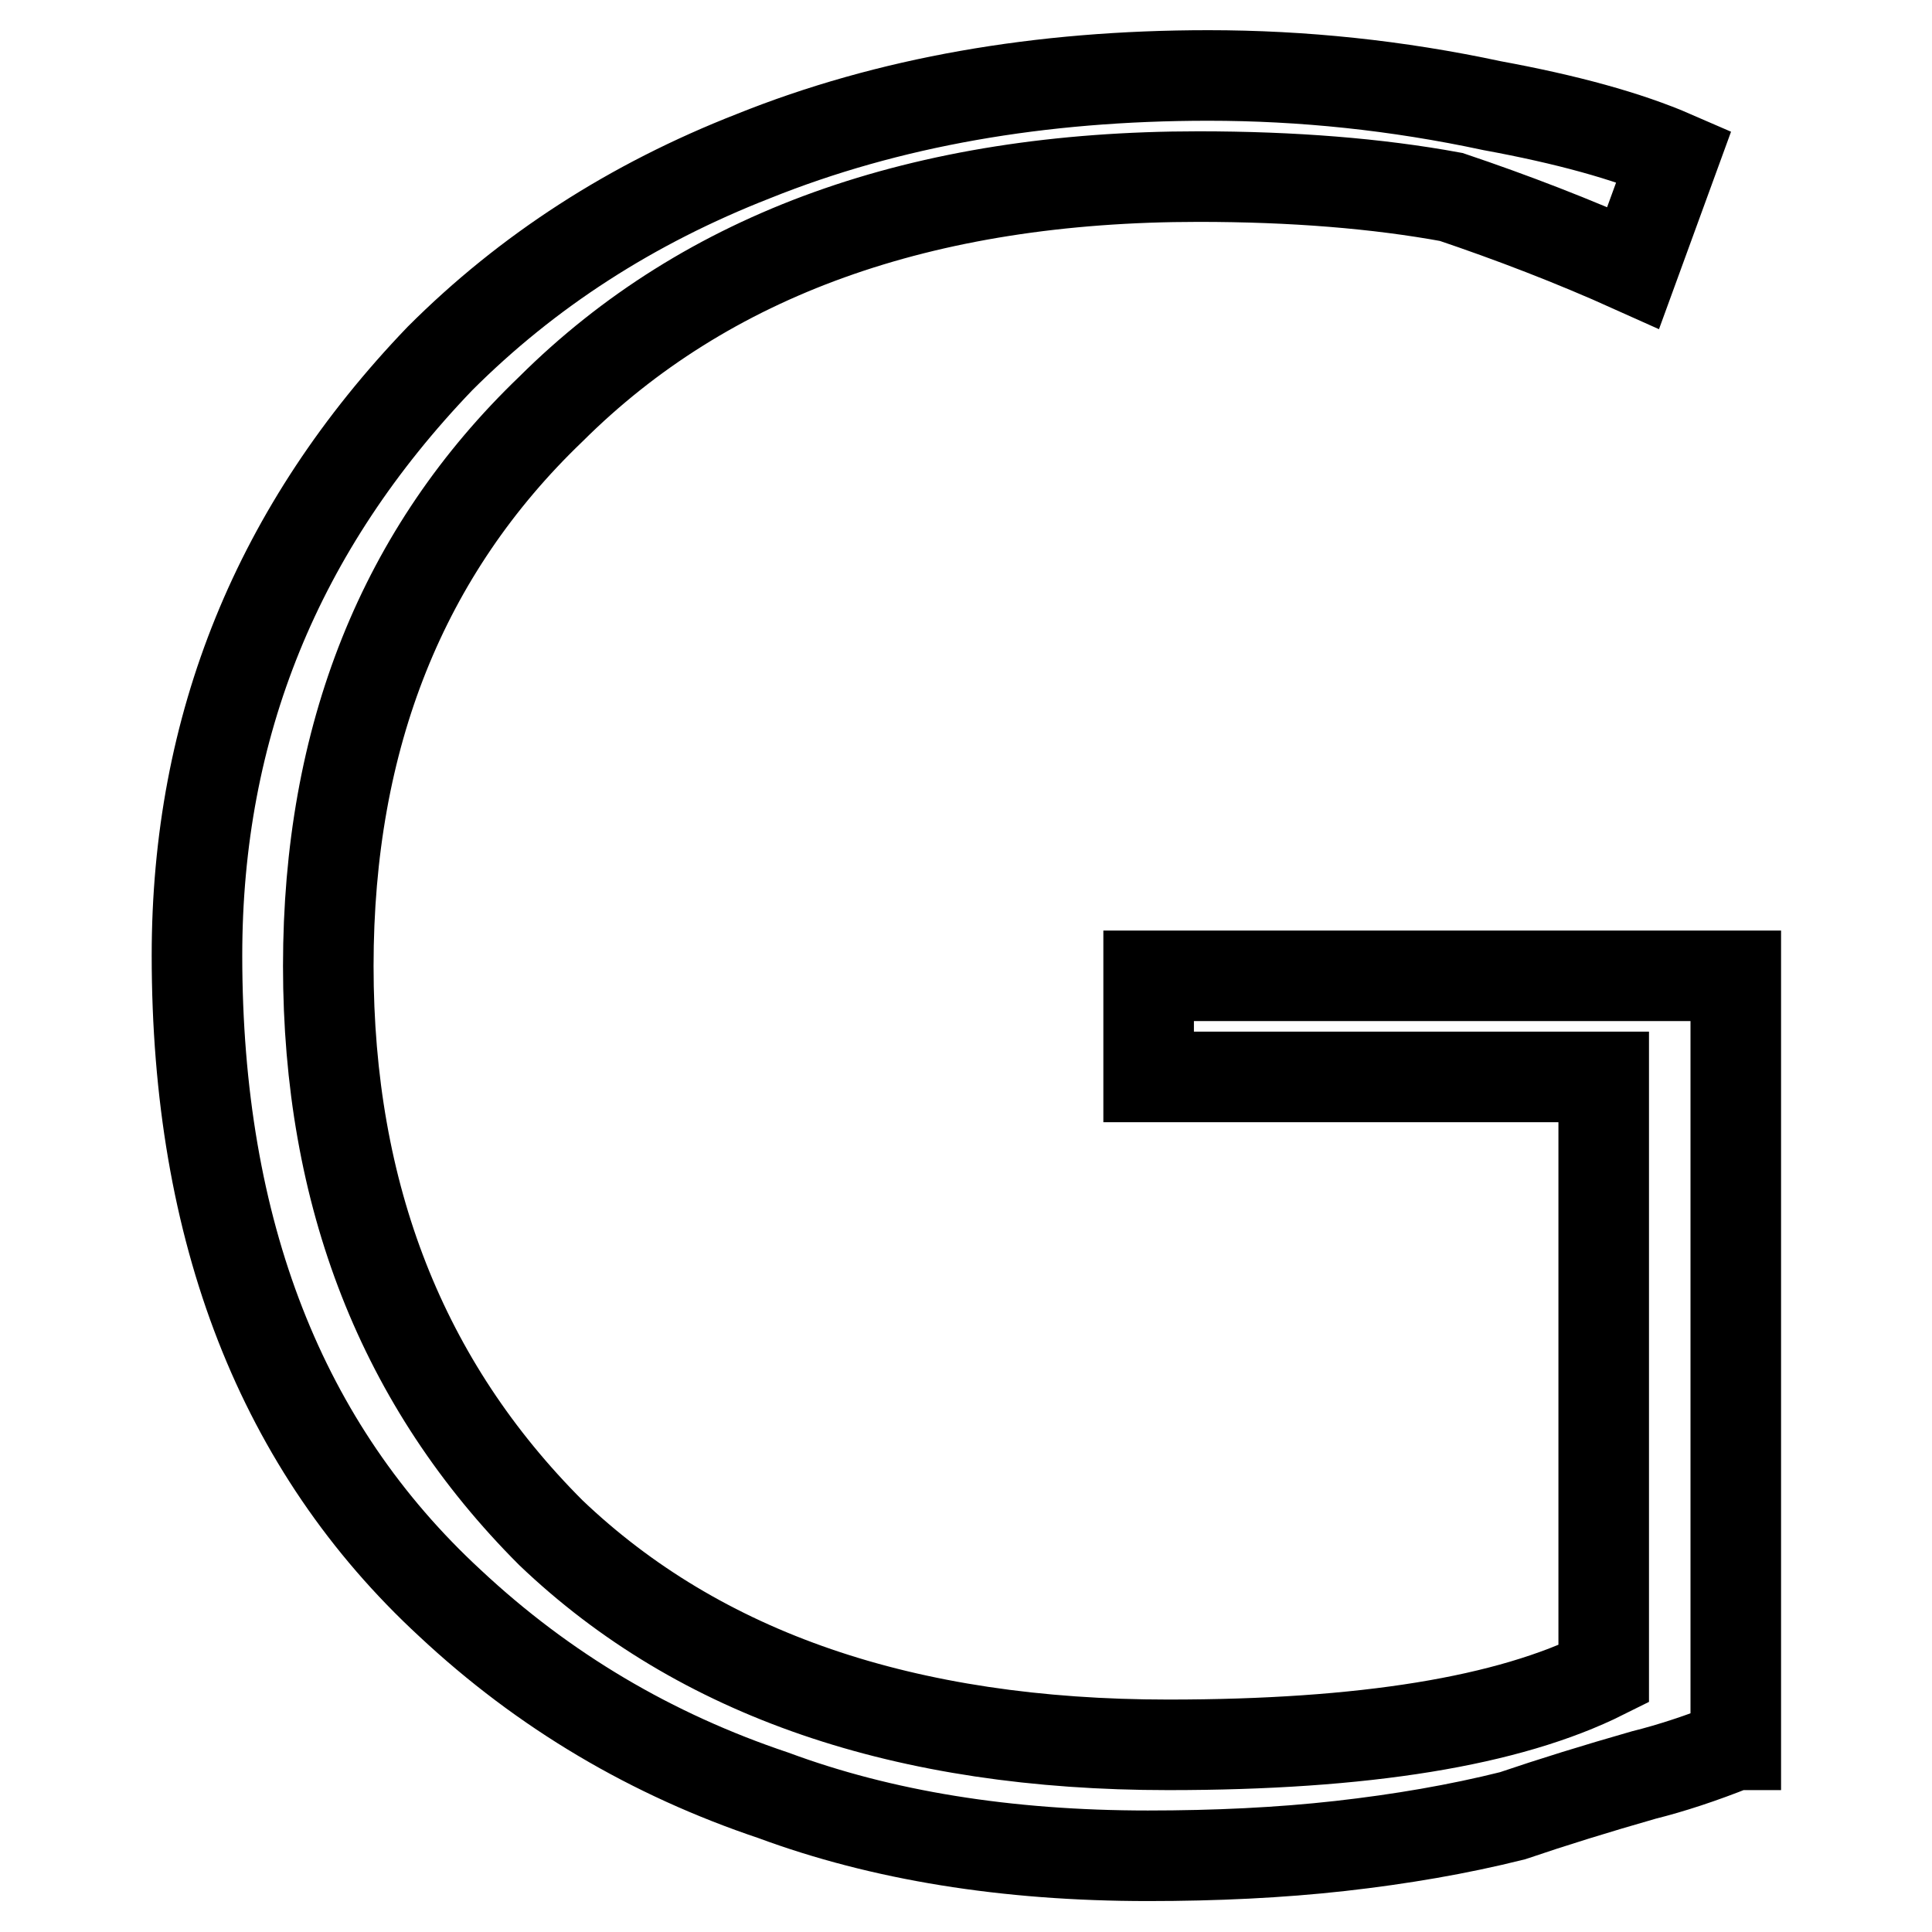 <?xml version="1.0" encoding="utf-8"?>
<!-- Svg Vector Icons : http://www.onlinewebfonts.com/icon -->
<!DOCTYPE svg PUBLIC "-//W3C//DTD SVG 1.1//EN" "http://www.w3.org/Graphics/SVG/1.1/DTD/svg11.dtd">
<svg version="1.1" xmlns="http://www.w3.org/2000/svg" xmlns:xlink="http://www.w3.org/1999/xlink" x="0px" y="0px" viewBox="0 0 256 256" enable-background="new 0 0 256 256" xml:space="preserve">
<g> <path stroke-width="12" fill-opacity="0" stroke="#000000"  d="M229.9,231.2c-4.5,1.8-8.5,3.1-12.1,4c-6.3,1.8-12.1,3.6-17.4,5.4c-7.2,1.8-14.8,3.1-22.8,4 s-16.6,1.3-25.5,1.3c-18.8,0-35.3-2.7-49.6-8c-16.1-5.4-30.4-13.8-42.9-25.5c-22.3-20.6-33.5-49.2-33.5-85.8 c0-30.4,10.7-56.7,32.2-79.1C69.9,35.9,83.7,27,99.8,20.7c17.9-7.2,38-10.7,60.3-10.7c12.5,0,25,1.3,37.6,4 c9.8,1.8,17.9,4,24.1,6.7l-5.4,14.8c-8-3.6-16.1-6.7-24.1-9.4c-9.8-1.8-21-2.7-33.5-2.7c-36.7,0-65.2,10.3-85.8,30.8 C53.4,73,43.5,97.6,43.5,128c0,30.4,9.8,55.4,29.5,75.1c19.7,18.8,46.9,28.1,81.8,28.1c25.9,0,45.1-3.1,57.7-9.4v-79.1h-60.3v-13.4 h77.8V231.2z"/></g>
</svg>